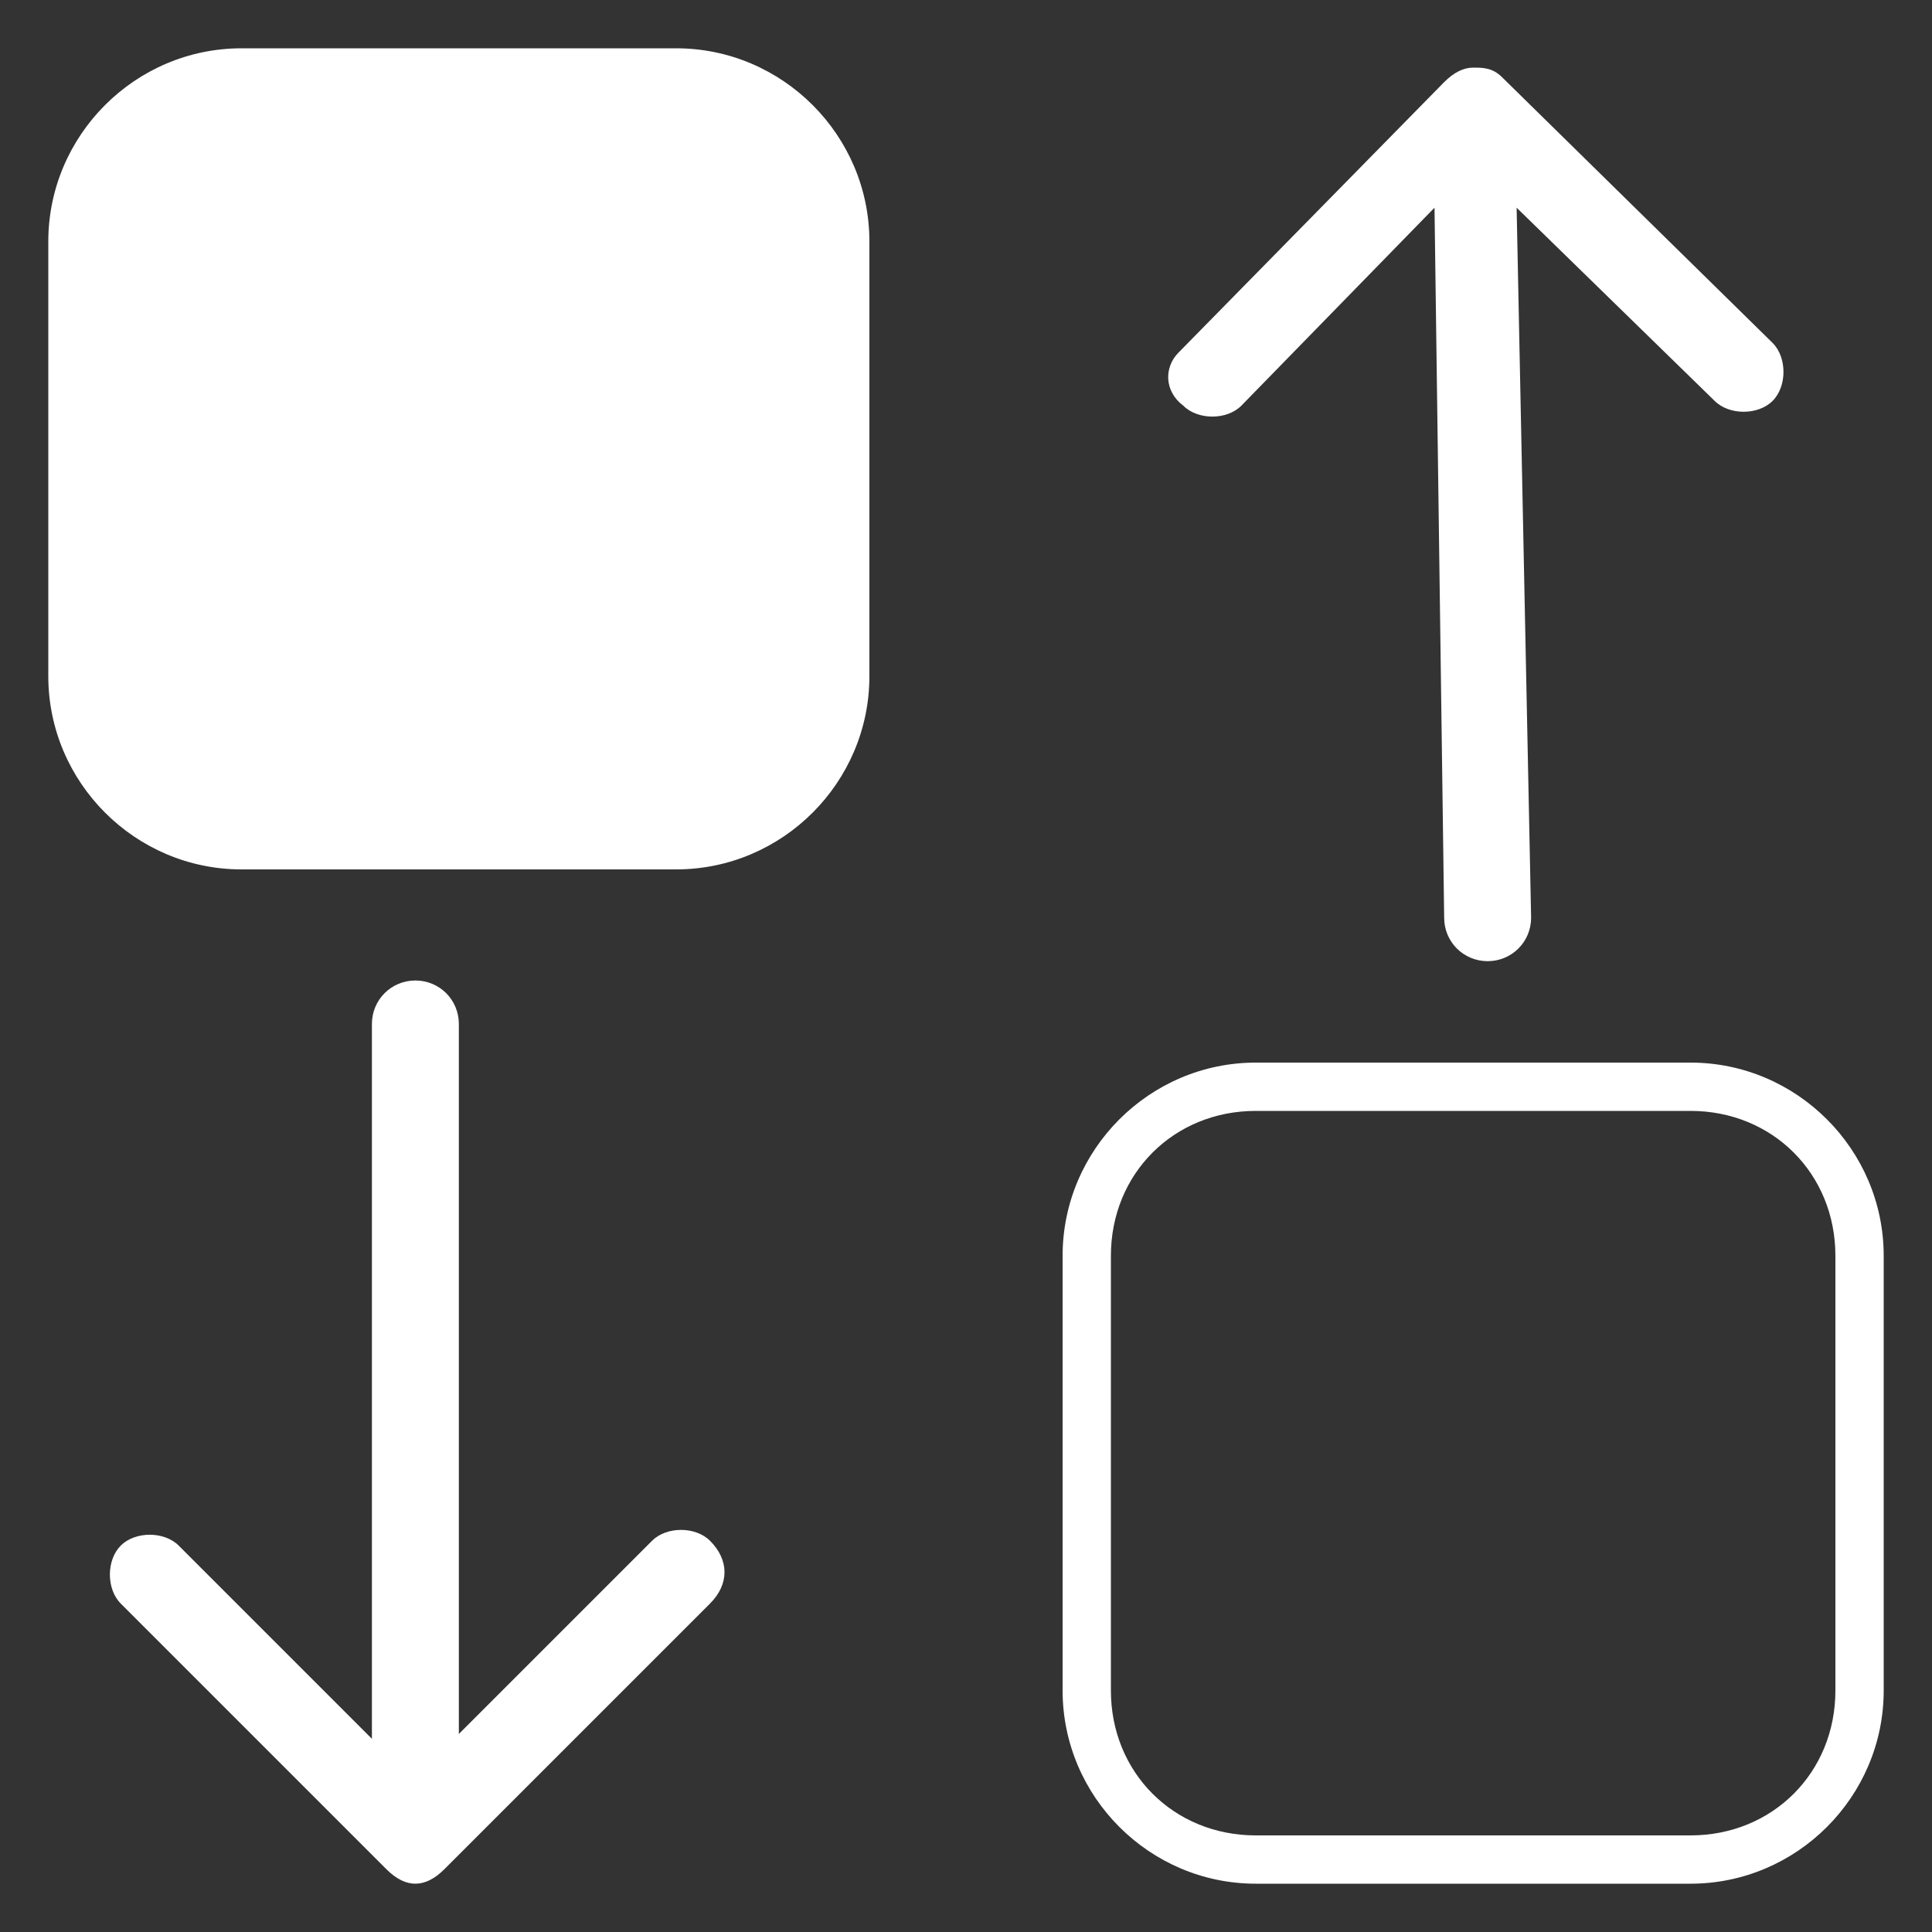 <svg id="Layer_1" xmlns="http://www.w3.org/2000/svg" viewBox="0 0 40 40"><rect x="0" y="0" width="40" height="40" fill="#333333" stroke="none"/><style>.st0,.st1{fill:#fff}</style><path class="st0" d="M5 17.5c-1.9 0-3.5-1.6-3.5-3.5V5c0-1.9 1.6-3.5 3.5-3.5h9c1.9 0 3.5 1.6 3.5 3.5v9c0 1.9-1.6 3.5-3.5 3.5H5z"/><path class="st1" d="M14 2c1.7 0 3 1.3 3 3v9c0 1.7-1.3 3-3 3H5c-1.7 0-3-1.3-3-3V5c0-1.7 1.3-3 3-3h9m0-1H5C2.8 1 1 2.8 1 5v9c0 2.2 1.8 4 4 4h9c2.2 0 4-1.8 4-4V5c0-2.2-1.8-4-4-4zm21 22c1.7 0 3 1.3 3 3v9c0 1.7-1.3 3-3 3h-9c-1.7 0-3-1.3-3-3v-9c0-1.7 1.3-3 3-3h9m0-1h-9c-2.2 0-4 1.8-4 4v9c0 2.2 1.8 4 4 4h9c2.2 0 4-1.8 4-4v-9c0-2.2-1.8-4-4-4zm-20.3 9.9c-.3-.3-.9-.3-1.2 0l-4 4V21.2c0-.5-.4-.9-.9-.9s-.9.4-.9.9V36l-4-4c-.3-.3-.9-.3-1.2 0-.3.3-.3.9 0 1.2L8 38.7c.2.2.4.3.6.3.2 0 .4-.1.6-.3l5.5-5.5c.4-.4.4-.9 0-1.3zm9.8-23.5c.3.3.9.3 1.2 0l4-4.1.2 14.7c0 .5.4.9.9.9s.9-.4.9-.9l-.3-14.7 4.1 4c.3.3.9.3 1.2 0 .3-.3.3-.9 0-1.2l-5.6-5.5c-.2-.2-.4-.2-.6-.2-.2 0-.4.1-.6.3l-5.5 5.6c-.3.3-.3.8.1 1.1zm0 0"/></svg>